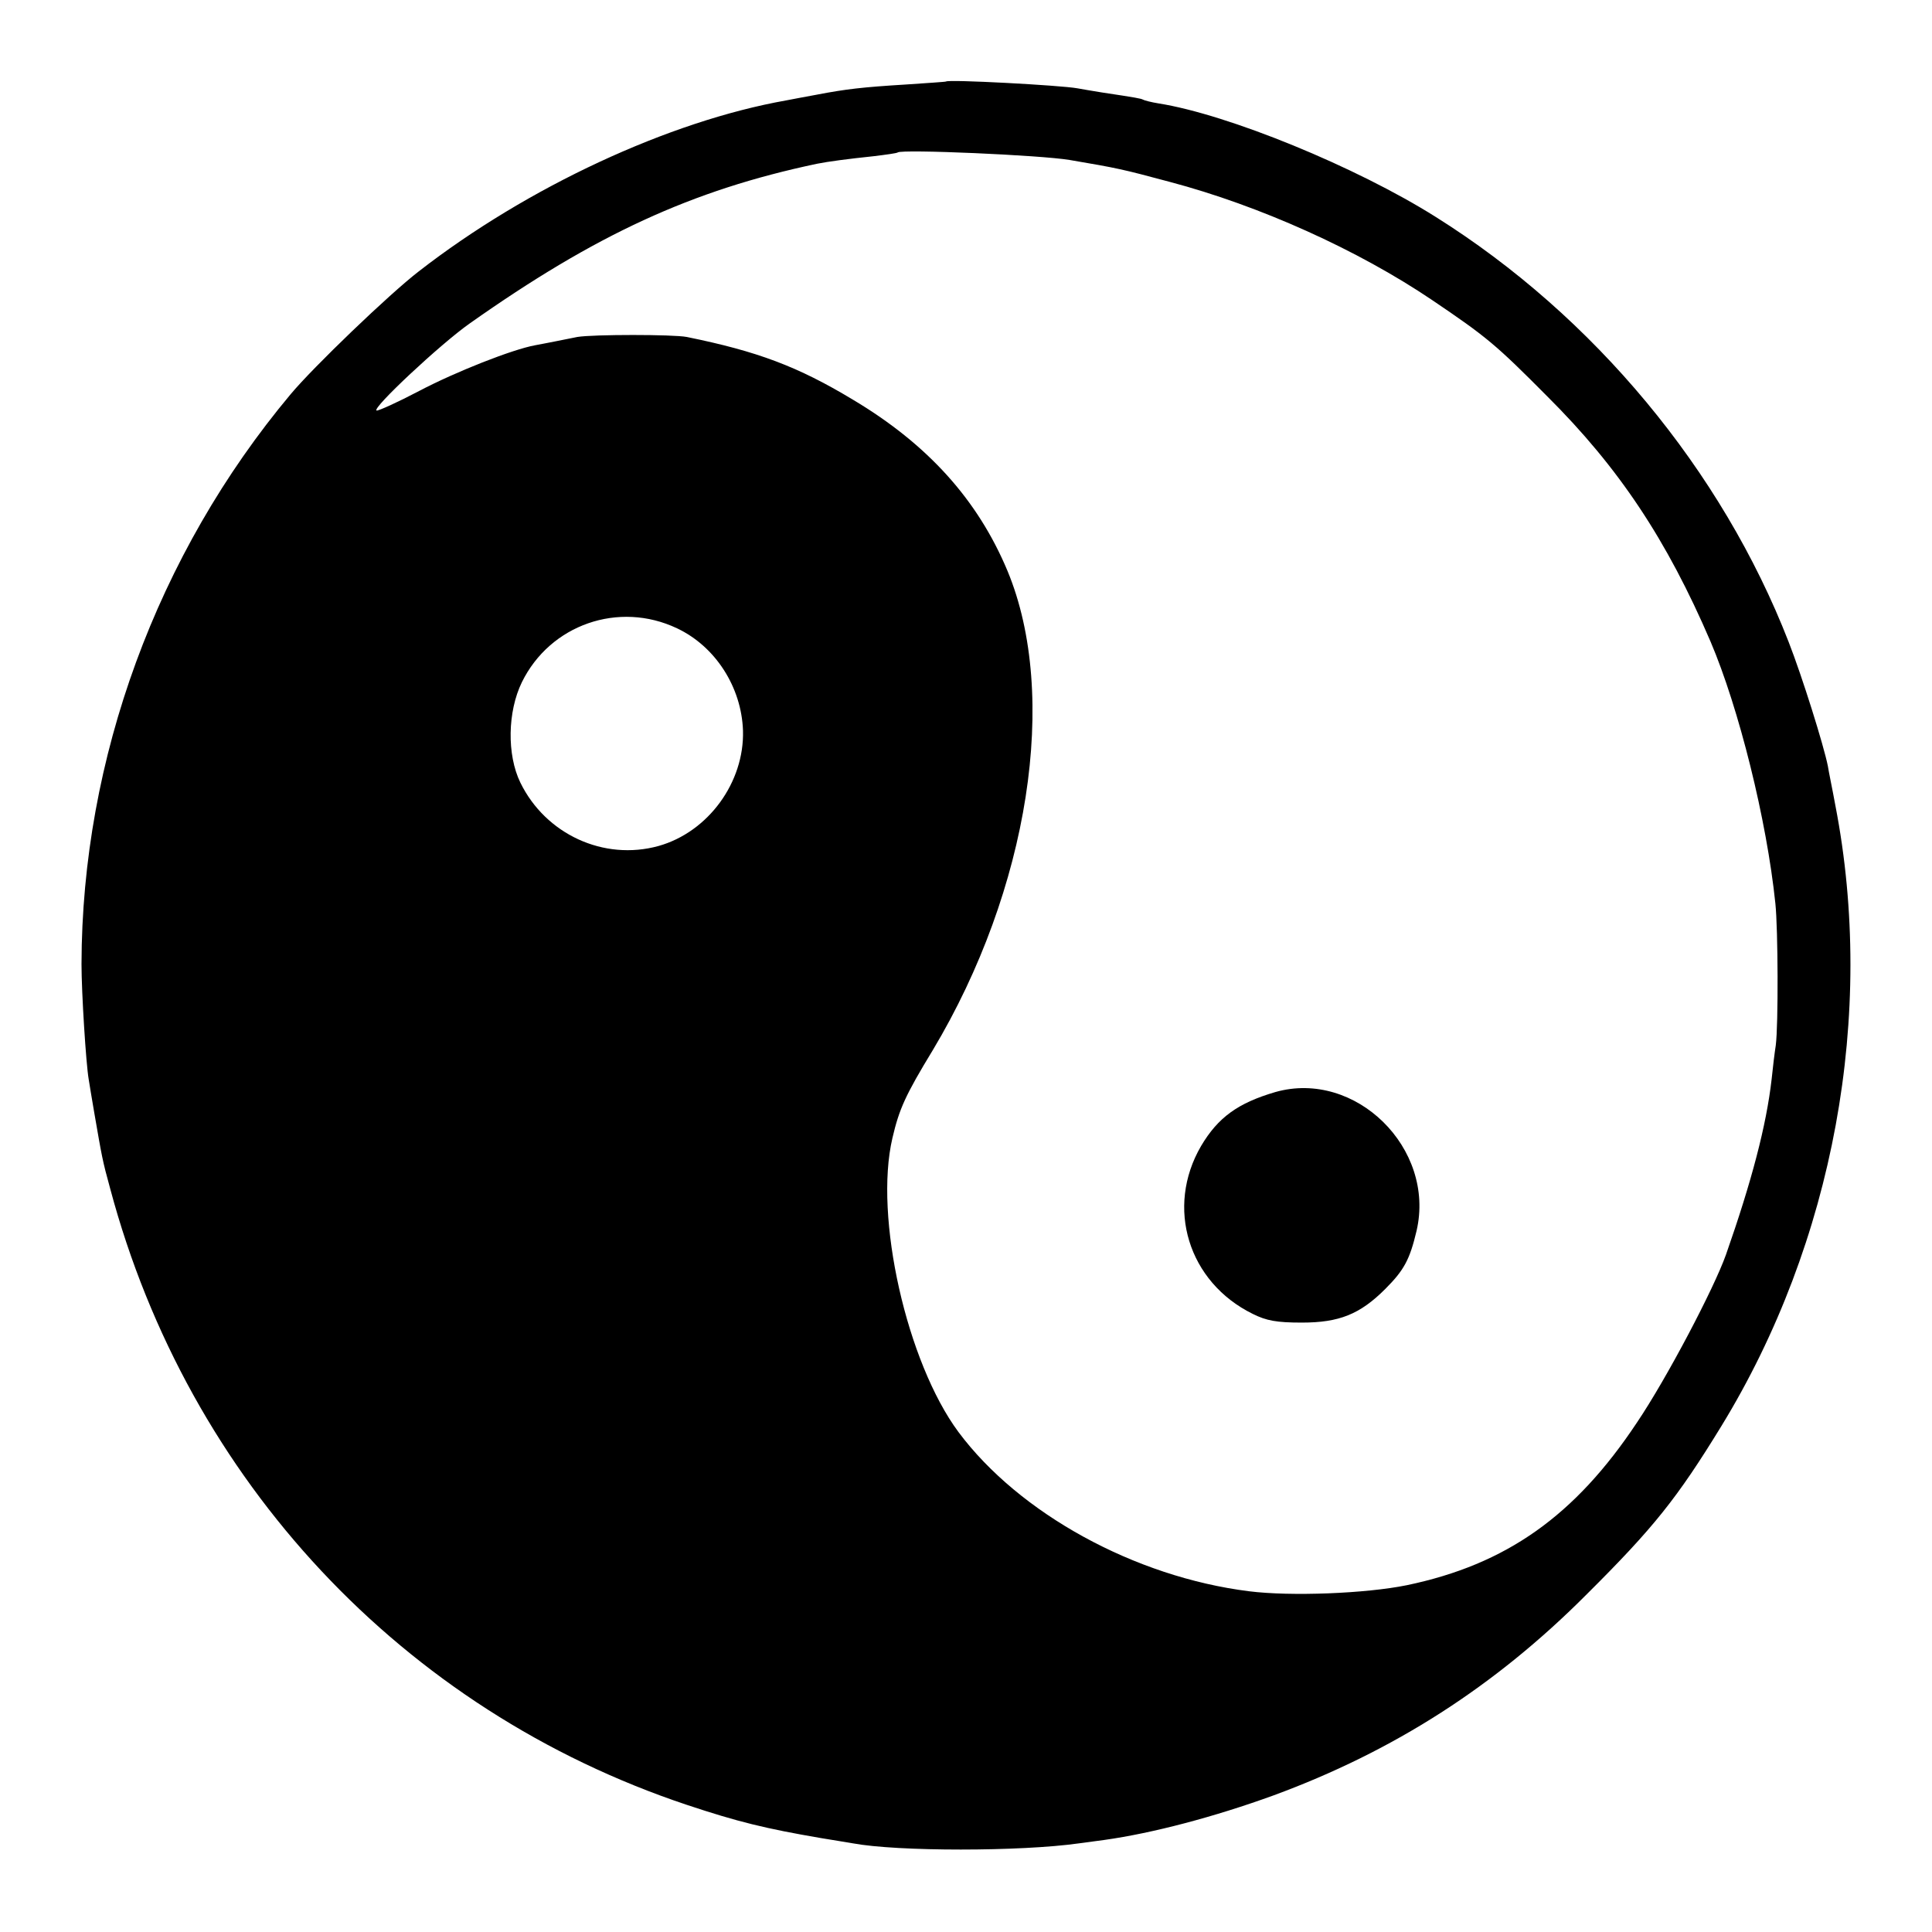 <?xml version="1.0" standalone="no"?>
<!DOCTYPE svg PUBLIC "-//W3C//DTD SVG 20010904//EN"
 "http://www.w3.org/TR/2001/REC-SVG-20010904/DTD/svg10.dtd">
<svg version="1.0" xmlns="http://www.w3.org/2000/svg"
 width="512pt" height="512pt" viewBox="0 0 512 512"
 preserveAspectRatio="xMidYMid meet">
<g transform="translate(0,512) scale(0.1,-0.1)"
fill="#000000" stroke="none">
<path d="M2507 4904 c-1 -1 -49 -4 -107 -8 -114 -7 -158 -12 -236 -27 -28 -5
-64 -12 -80 -15 -311 -55 -687 -230 -974 -453 -78 -60 -280 -254 -340 -326
-354 -423 -553 -966 -554 -1510 0 -76 12 -265 19 -305 2 -14 9 -54 15 -90 20
-115 21 -124 42 -200 207 -775 776 -1382 1528 -1633 135 -45 209 -63 355 -88
33 -5 71 -12 85 -14 118 -22 445 -22 600 0 14 2 44 6 67 9 128 18 291 61 448
118 318 117 587 289 830 533 178 177 240 255 357 446 298 487 409 1092 302
1644 -8 44 -18 91 -20 105 -11 55 -68 237 -104 329 -177 455 -516 863 -935
1126 -211 133 -551 272 -735 301 -19 3 -38 8 -41 10 -6 3 -16 5 -109 19 -25 4
-54 9 -65 11 -44 8 -341 24 -348 18z m328 -208 c129 -22 138 -24 265 -58 238
-63 498 -180 695 -313 145 -98 169 -118 305 -255 190 -189 317 -380 433 -650
75 -176 149 -472 172 -695 7 -67 8 -321 1 -375 -3 -19 -8 -60 -11 -90 -14
-123 -53 -271 -121 -465 -32 -90 -157 -328 -236 -445 -164 -247 -346 -376
-610 -431 -108 -22 -307 -30 -418 -16 -303 38 -609 206 -770 422 -137 185
-224 570 -175 779 18 77 34 113 107 233 255 426 335 940 198 1270 -79 189
-212 336 -410 454 -146 88 -253 128 -440 166 -36 7 -248 7 -290 0 -19 -4 -46
-9 -60 -12 -14 -3 -37 -7 -52 -10 -60 -11 -210 -70 -307 -121 -57 -30 -108
-53 -113 -52 -14 5 170 177 247 231 333 235 588 353 920 423 30 6 83 13 150
20 33 4 62 8 64 10 10 9 379 -7 456 -20z m-1041 -1241 c102 -48 171 -156 175
-271 4 -137 -92 -269 -224 -306 -145 -40 -299 31 -366 168 -36 74 -34 188 4
266 75 153 257 216 411 143z"/>
<path d="M3380 2226 c-99 -29 -152 -67 -197 -143 -95 -163 -34 -361 137 -445
36 -18 63 -23 130 -23 99 0 154 22 221 89 50 50 65 78 83 154 51 219 -162 428
-374 368z"/>
</g>
</svg>
